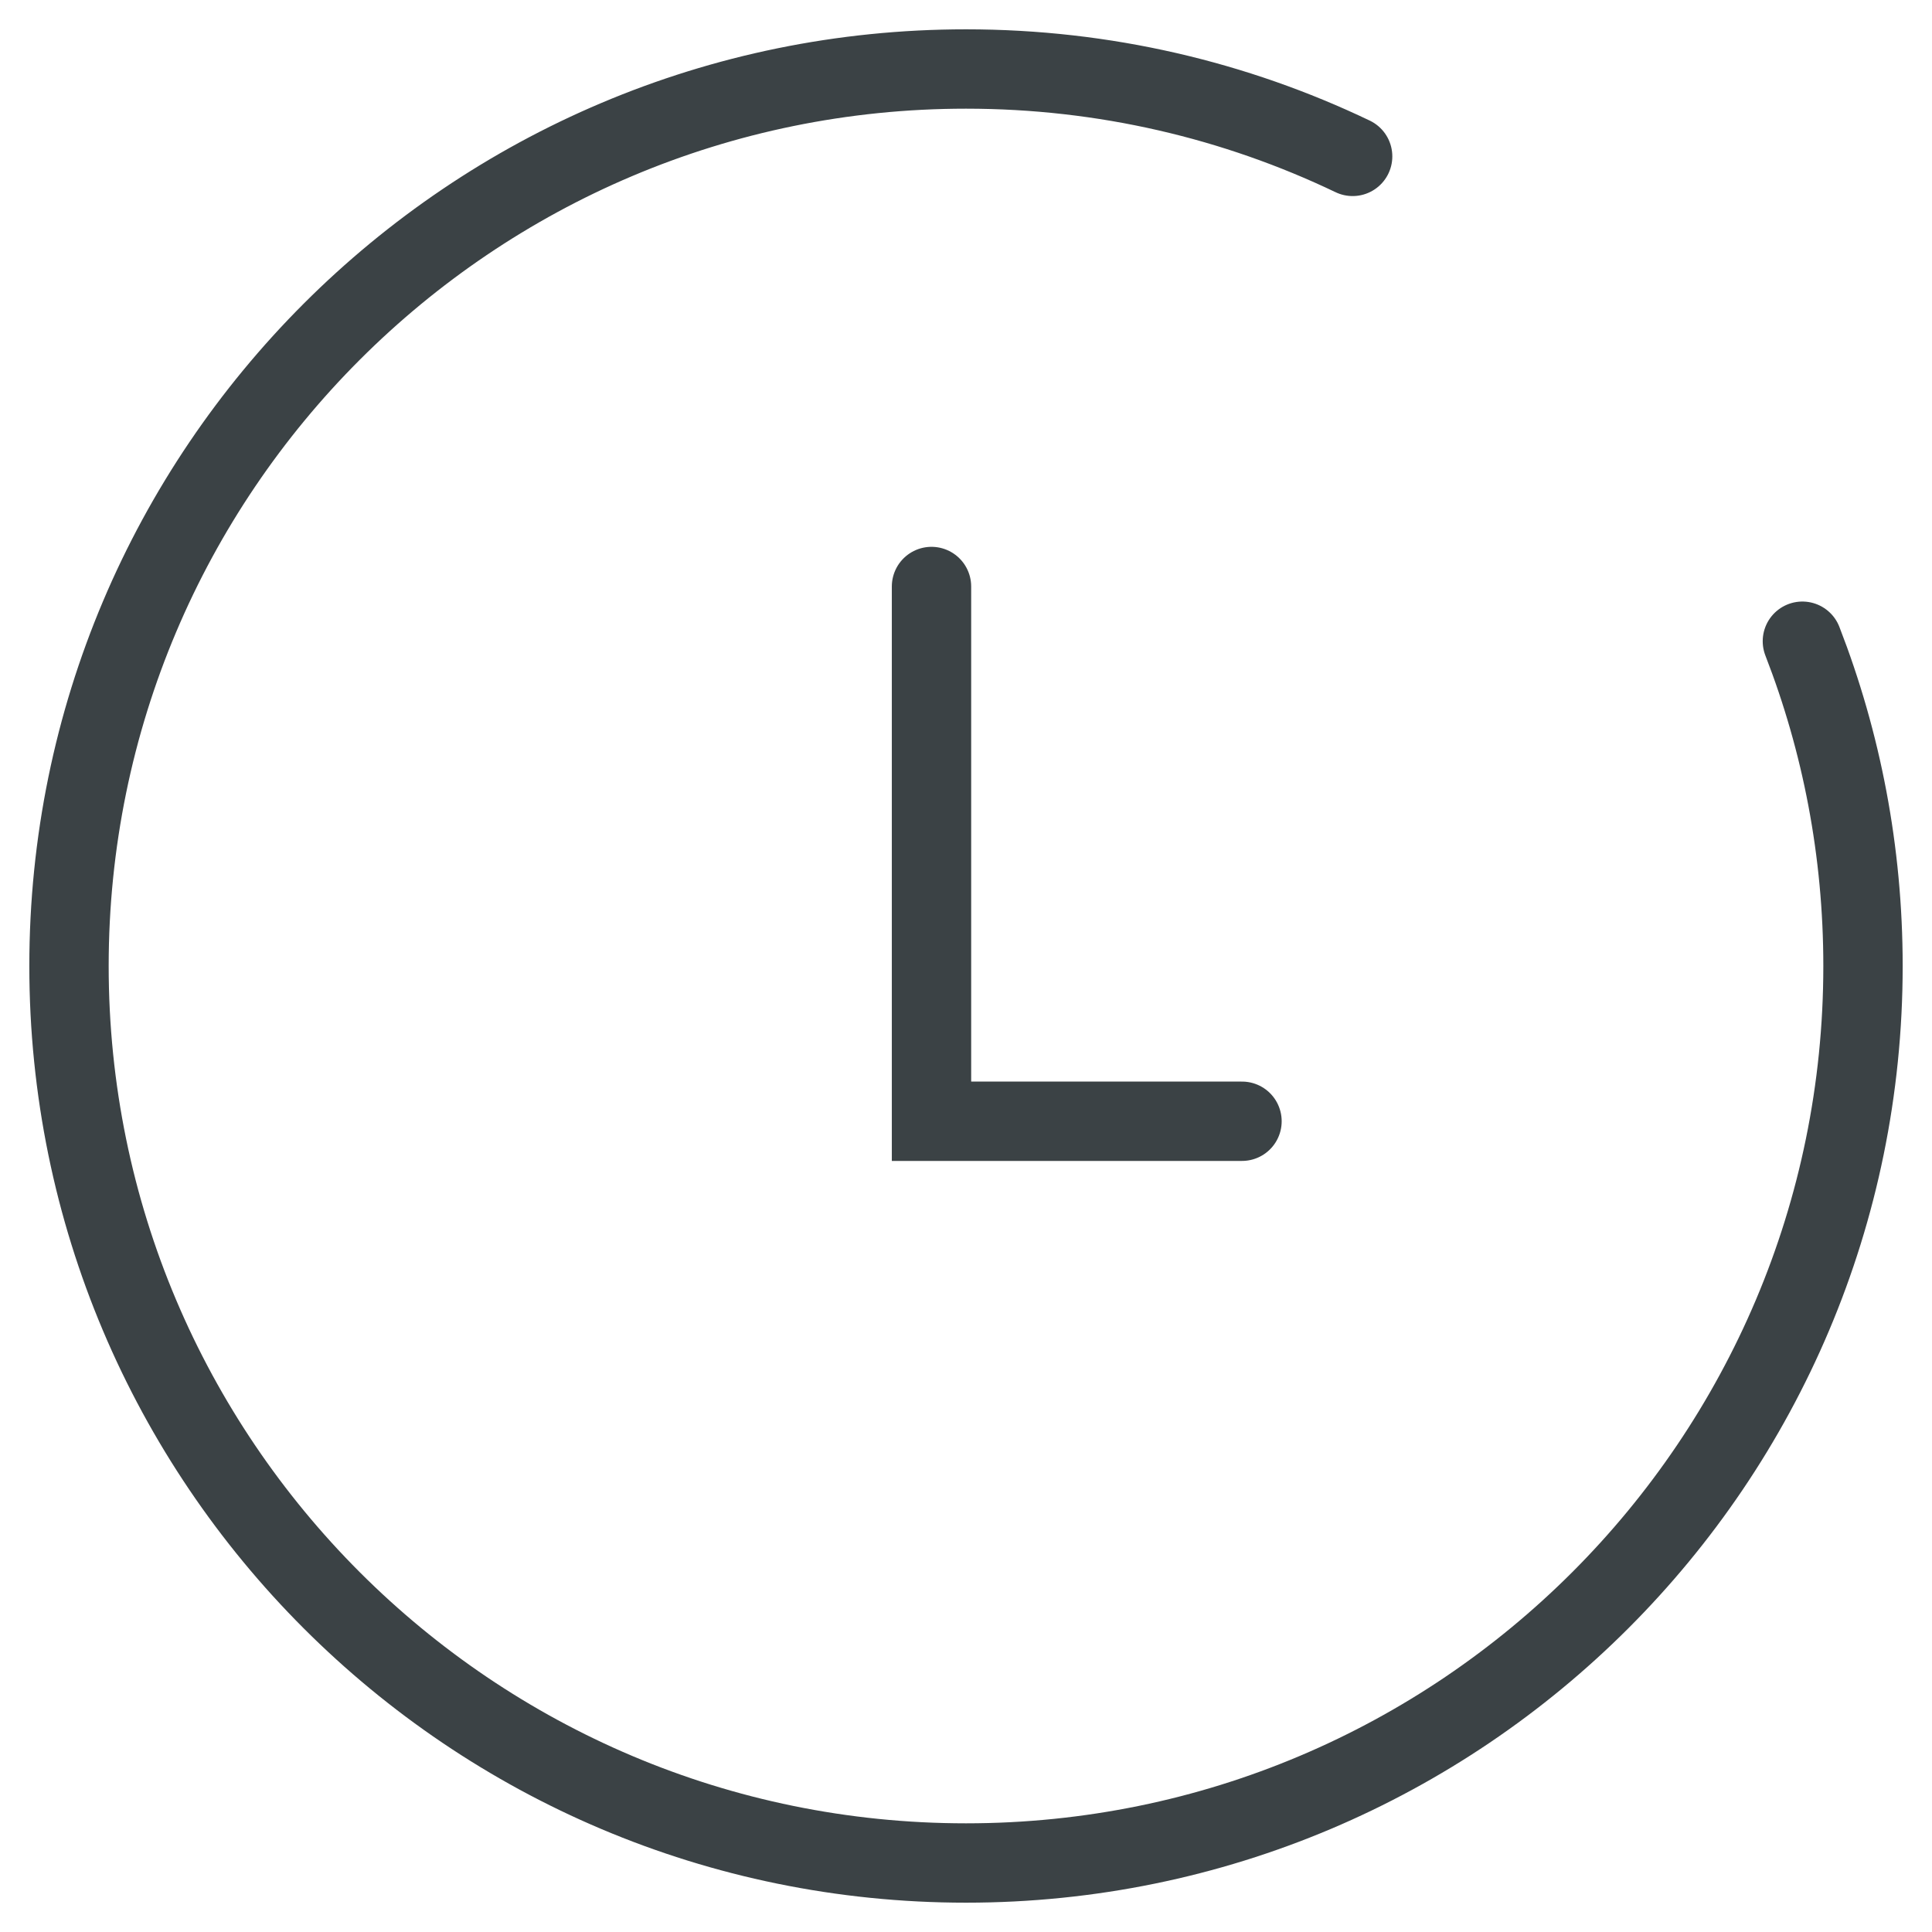<svg width="56" height="56" viewBox="0 0 56 56" fill="none" xmlns="http://www.w3.org/2000/svg">
<path d="M39.207 4.533C35.813 2.909 32.013 2 28 2C13.641 2 2 13.641 2 28C2 42.359 13.641 54 28 54C42.359 54 54 42.359 54 28C54 24.68 53.378 21.505 52.243 18.586" stroke="#3B4245" stroke-width="2.3" stroke-linecap="round"/>
<path d="M27 17V32.5H36" stroke="#3B4245" stroke-width="2.3" stroke-linecap="round"/>
</svg>

